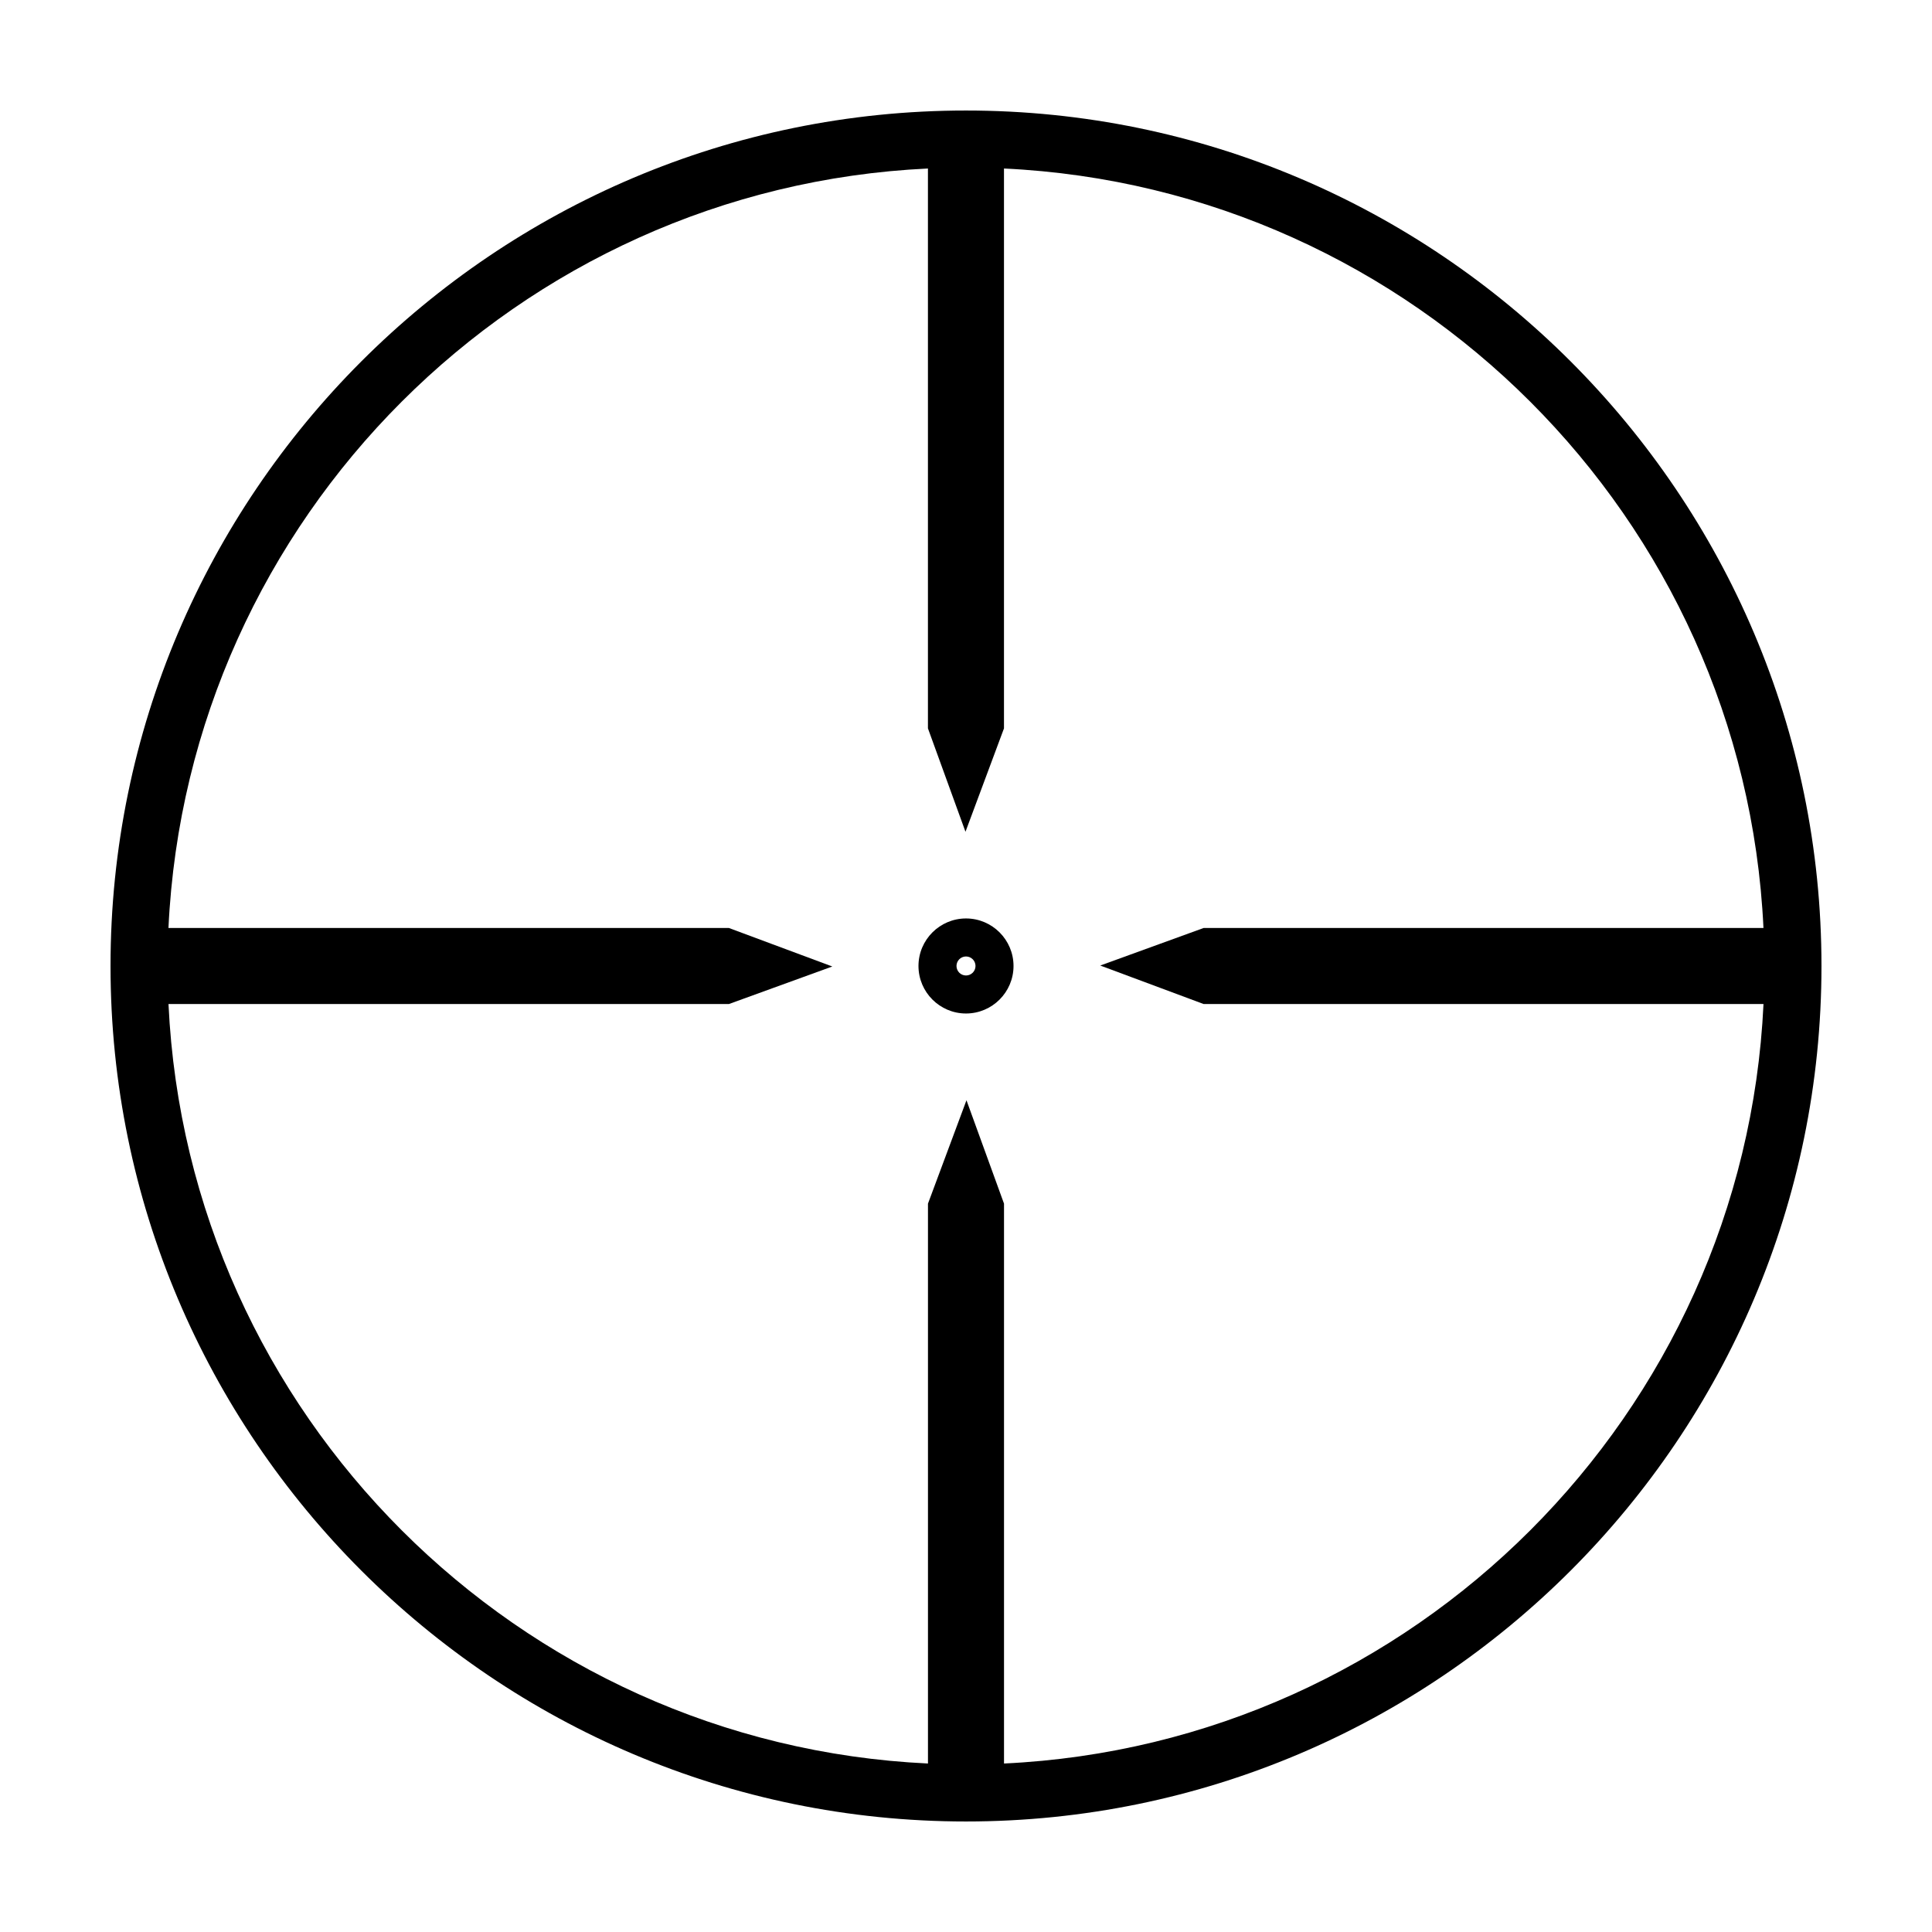 <?xml version="1.0" encoding="UTF-8"?>
<!-- Uploaded to: SVG Repo, www.svgrepo.com, Generator: SVG Repo Mixer Tools -->
<svg fill="#000000" width="800px" height="800px" version="1.1" viewBox="144 144 512 512" xmlns="http://www.w3.org/2000/svg">
 <g>
  <path d="m400 173.29c-125.01 0-226.71 101.7-226.71 226.71s101.7 226.71 226.71 226.71 226.71-101.7 226.71-226.71c-0.004-125.01-101.71-226.71-226.71-226.71zm10.074 438.05v-148.36l-9.949-27.398-10.203 27.398v148.37c-108.67-5.121-196.15-92.598-201.27-201.27h148.52l27.398-9.949-27.406-10.203h-148.52c5.117-108.67 92.594-196.15 201.27-201.27v148.37l9.949 27.398 10.203-27.398v-148.37c108.67 5.117 196.15 92.594 201.27 201.27h-148.36l-27.398 9.949 27.398 10.203h148.37c-5.121 108.67-92.598 196.15-201.27 201.27z"/>
  <path d="m400 387.4c-6.941 0-12.594 5.652-12.594 12.594s5.652 12.594 12.594 12.594 12.594-5.652 12.594-12.594-5.652-12.594-12.594-12.594zm0 15.113c-1.391 0-2.519-1.129-2.519-2.519s1.129-2.519 2.519-2.519 2.519 1.129 2.519 2.519c-0.004 1.395-1.129 2.519-2.519 2.519z"/>
 </g>
</svg>